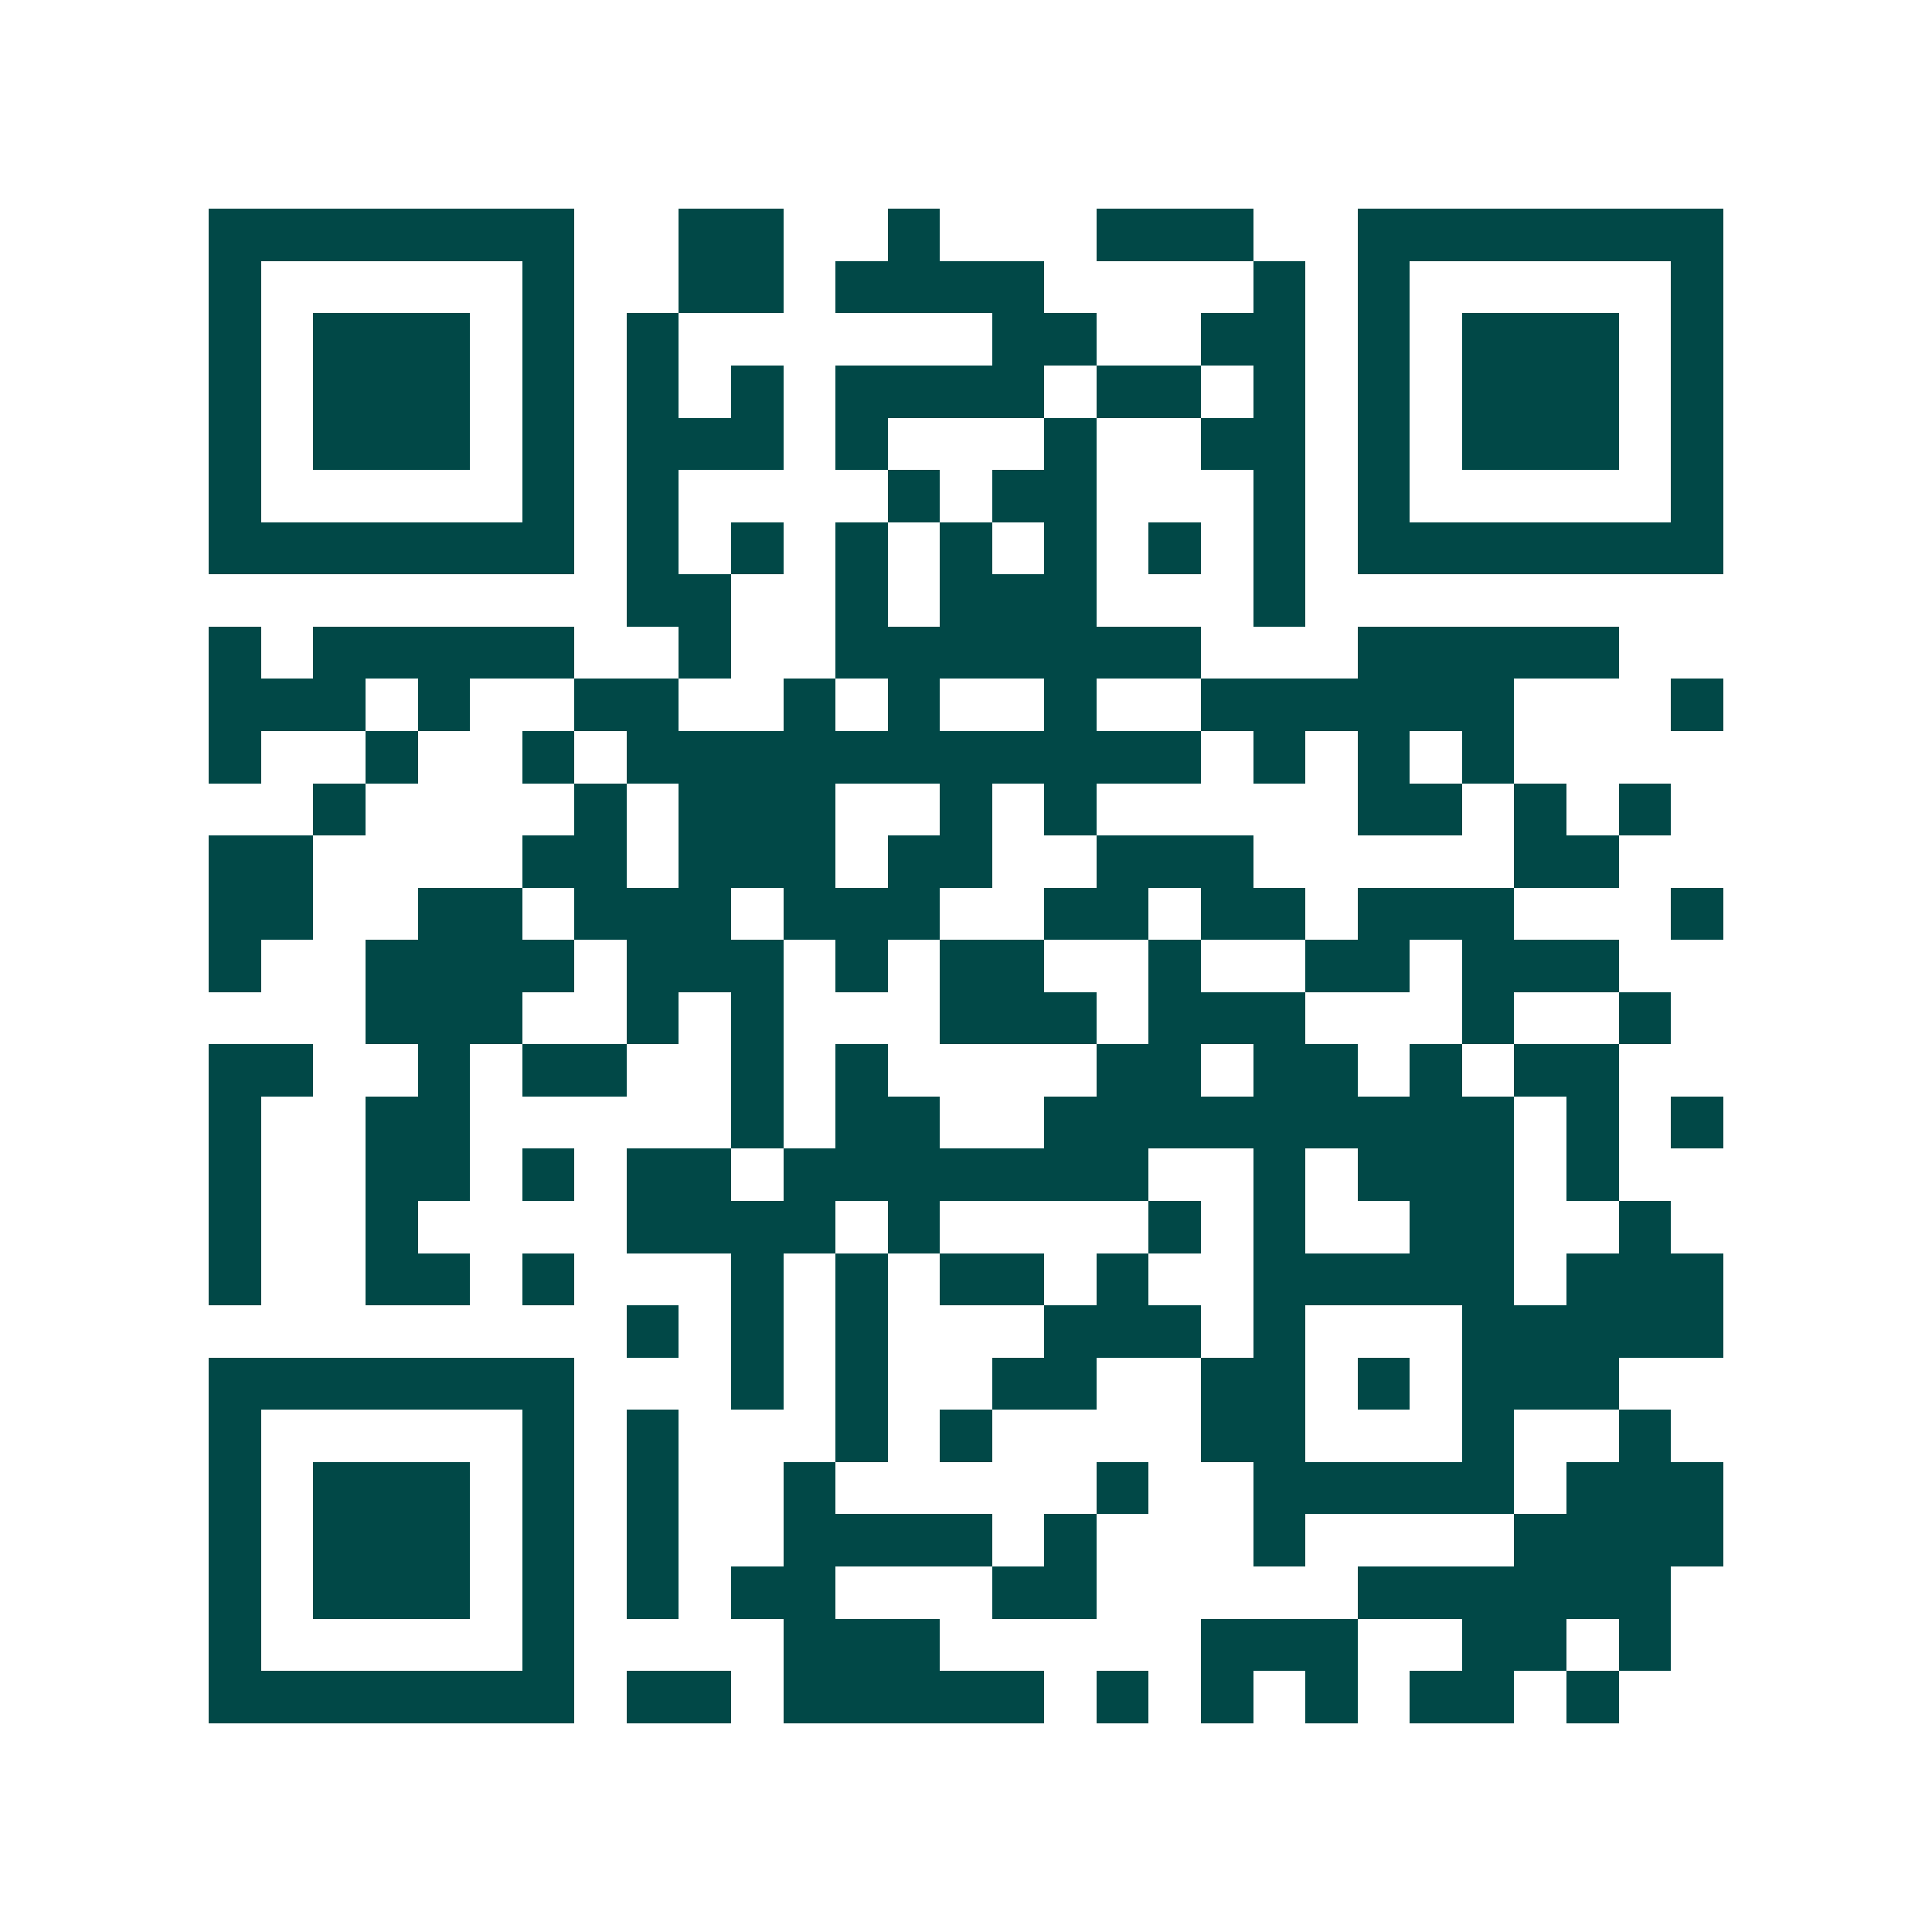 <svg xmlns="http://www.w3.org/2000/svg" width="200" height="200" viewBox="0 0 37 37" shape-rendering="crispEdges"><path fill="#ffffff" d="M0 0h37v37H0z"/><path stroke="#014847" d="M4 4.5h7m2 0h2m2 0h1m3 0h3m2 0h7M4 5.5h1m5 0h1m2 0h2m1 0h4m4 0h1m1 0h1m5 0h1M4 6.5h1m1 0h3m1 0h1m1 0h1m6 0h2m2 0h2m1 0h1m1 0h3m1 0h1M4 7.5h1m1 0h3m1 0h1m1 0h1m1 0h1m1 0h4m1 0h2m1 0h1m1 0h1m1 0h3m1 0h1M4 8.5h1m1 0h3m1 0h1m1 0h3m1 0h1m3 0h1m2 0h2m1 0h1m1 0h3m1 0h1M4 9.5h1m5 0h1m1 0h1m4 0h1m1 0h2m3 0h1m1 0h1m5 0h1M4 10.5h7m1 0h1m1 0h1m1 0h1m1 0h1m1 0h1m1 0h1m1 0h1m1 0h7M12 11.5h2m2 0h1m1 0h3m3 0h1M4 12.5h1m1 0h5m2 0h1m2 0h7m3 0h5M4 13.5h3m1 0h1m2 0h2m2 0h1m1 0h1m2 0h1m2 0h6m3 0h1M4 14.5h1m2 0h1m2 0h1m1 0h11m1 0h1m1 0h1m1 0h1M6 15.5h1m4 0h1m1 0h3m2 0h1m1 0h1m5 0h2m1 0h1m1 0h1M4 16.5h2m4 0h2m1 0h3m1 0h2m2 0h3m5 0h2M4 17.5h2m2 0h2m1 0h3m1 0h3m2 0h2m1 0h2m1 0h3m3 0h1M4 18.5h1m2 0h4m1 0h3m1 0h1m1 0h2m2 0h1m2 0h2m1 0h3M7 19.5h3m2 0h1m1 0h1m3 0h3m1 0h3m3 0h1m2 0h1M4 20.5h2m2 0h1m1 0h2m2 0h1m1 0h1m4 0h2m1 0h2m1 0h1m1 0h2M4 21.5h1m2 0h2m5 0h1m1 0h2m2 0h9m1 0h1m1 0h1M4 22.5h1m2 0h2m1 0h1m1 0h2m1 0h7m2 0h1m1 0h3m1 0h1M4 23.5h1m2 0h1m4 0h4m1 0h1m4 0h1m1 0h1m2 0h2m2 0h1M4 24.5h1m2 0h2m1 0h1m3 0h1m1 0h1m1 0h2m1 0h1m2 0h5m1 0h3M12 25.5h1m1 0h1m1 0h1m3 0h3m1 0h1m3 0h5M4 26.5h7m3 0h1m1 0h1m2 0h2m2 0h2m1 0h1m1 0h3M4 27.5h1m5 0h1m1 0h1m3 0h1m1 0h1m4 0h2m3 0h1m2 0h1M4 28.5h1m1 0h3m1 0h1m1 0h1m2 0h1m5 0h1m2 0h5m1 0h3M4 29.5h1m1 0h3m1 0h1m1 0h1m2 0h4m1 0h1m3 0h1m4 0h4M4 30.5h1m1 0h3m1 0h1m1 0h1m1 0h2m3 0h2m5 0h6M4 31.5h1m5 0h1m4 0h3m5 0h3m2 0h2m1 0h1M4 32.5h7m1 0h2m1 0h5m1 0h1m1 0h1m1 0h1m1 0h2m1 0h1"/></svg>
